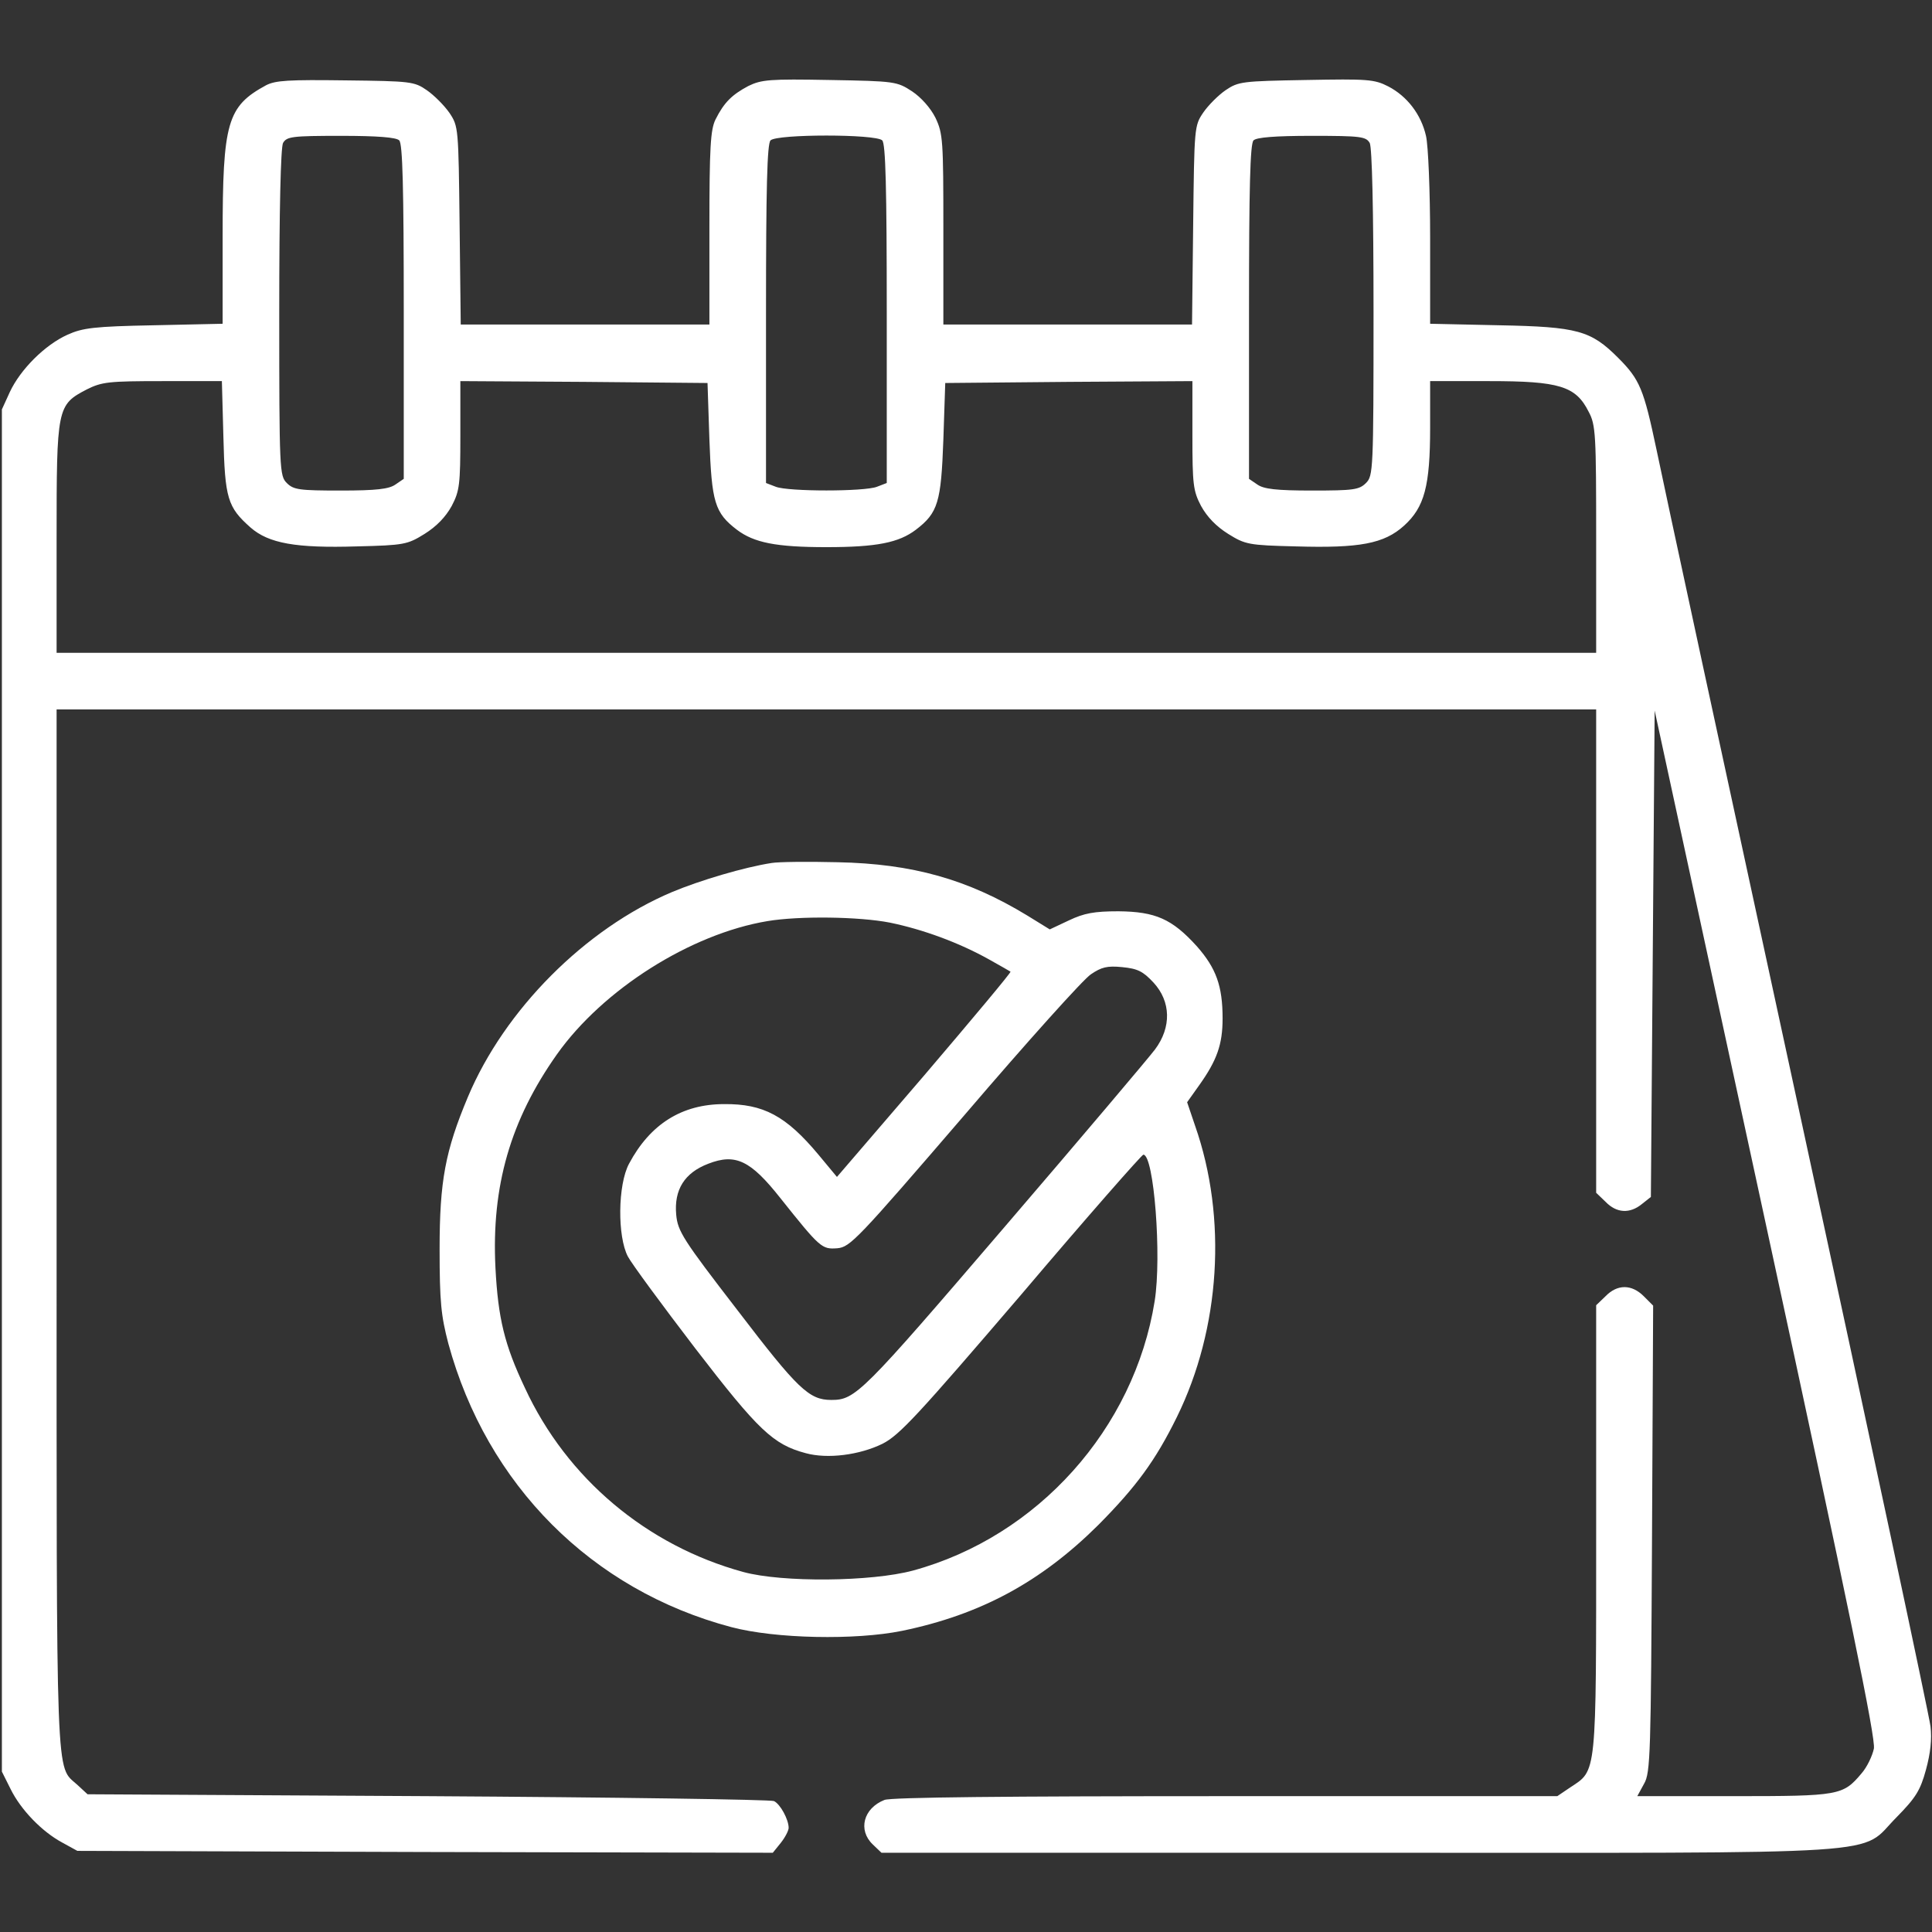 <?xml version="1.0" standalone="no"?>
<!DOCTYPE svg PUBLIC "-//W3C//DTD SVG 20010904//EN"
 "http://www.w3.org/TR/2001/REC-SVG-20010904/DTD/svg10.dtd">
<svg version="1.0" xmlns="http://www.w3.org/2000/svg"
 width="512pt" height="512pt" viewBox="0 0 512 512"
 preserveAspectRatio="xMidYMid meet">

<rect x="0" y="0" width="512" height="512" fill="#333333" stroke="none"/>

<g transform="translate(0,512) scale(0.1,-0.1)"
fill="#ffffff" stroke="none">
<path d="M705 4894 c-103 -56 -115 -98 -115 -400 l0 -232 -182 -4 c-159 -3
-189 -7 -229 -25 -60 -27 -125 -92 -153 -152 l-21 -46 0 -1805 0 -1805 23 -46
c27 -55 83 -113 137 -142 l40 -22 922 -3 921 -2 21 26 c12 15 21 33 21 40 0
22 -22 63 -39 71 -9 4 -422 10 -918 13 l-901 5 -27 25 c-58 53 -55 -27 -55
1470 l0 1380 2040 0 2040 0 0 -640 0 -641 25 -24 c29 -30 64 -32 96 -6 l24 19
5 645 5 644 294 -1358 c223 -1030 292 -1366 287 -1393 -4 -19 -18 -49 -33 -66
-49 -58 -58 -60 -338 -60 l-256 0 18 33 c17 29 18 80 21 650 l3 617 -25 25
c-32 32 -70 32 -101 0 l-25 -24 0 -593 c0 -661 2 -638 -69 -685 l-34 -23 -878
0 c-583 0 -887 -3 -905 -10 -56 -22 -71 -80 -31 -118 l23 -22 1265 0 c1451 0
1322 -9 1425 94 51 52 63 71 78 126 12 44 16 81 12 115 -3 27 -161 768 -351
1645 -190 877 -359 1659 -375 1738 -34 161 -44 186 -102 244 -72 72 -107 82
-315 86 l-183 4 0 227 c0 124 -5 246 -11 271 -13 57 -50 105 -100 131 -37 19
-55 20 -218 17 -169 -3 -179 -4 -213 -27 -19 -13 -46 -40 -59 -59 -24 -35 -24
-39 -27 -299 l-3 -263 -329 0 -330 0 0 252 c0 236 -1 254 -21 296 -13 26 -38
54 -62 70 -40 26 -45 27 -218 30 -160 3 -181 1 -216 -16 -43 -23 -64 -43 -87
-89 -13 -27 -16 -72 -16 -288 l0 -255 -330 0 -329 0 -3 263 c-3 259 -3 262
-27 298 -14 20 -41 47 -60 60 -33 23 -43 24 -215 26 -151 2 -186 0 -211 -13z
m353 -146 c9 -9 12 -124 12 -454 l0 -443 -22 -15 c-17 -12 -50 -16 -145 -16
-110 0 -125 2 -143 20 -19 19 -20 33 -20 451 0 277 4 437 10 450 10 17 23 19
153 19 98 0 147 -4 155 -12z m1280 0 c9 -9 12 -125 12 -460 l0 -448 -26 -10
c-33 -13 -235 -13 -268 0 l-26 10 0 448 c0 335 3 451 12 460 17 17 279 17 296
0z m1292 -7 c6 -13 10 -173 10 -450 0 -418 -1 -432 -20 -451 -18 -18 -33 -20
-143 -20 -95 0 -128 4 -145 16 l-22 15 0 443 c0 330 3 445 12 454 8 8 57 12
155 12 130 0 143 -2 153 -19z m-3038 -778 c4 -164 11 -187 72 -241 48 -42 120
-55 282 -50 125 3 134 5 179 33 32 20 56 45 72 74 21 40 23 57 23 188 l0 143
328 -2 327 -3 5 -150 c6 -166 14 -194 73 -239 45 -34 103 -46 237 -46 134 0
192 12 237 46 59 45 67 73 73 239 l5 150 327 3 328 2 0 -143 c0 -131 2 -148
23 -188 16 -29 40 -54 72 -74 45 -28 54 -30 179 -33 169 -5 234 7 287 55 54
49 69 105 69 260 l0 123 157 0 c185 0 229 -13 263 -81 19 -35 20 -60 20 -339
l0 -300 -2040 0 -2040 0 0 303 c0 347 1 354 80 395 40 20 58 22 201 22 l157 0
4 -147z"/>
<path d="M2045 2833 c-72 -11 -190 -46 -264 -77 -230 -97 -444 -312 -541 -543
-60 -143 -75 -223 -75 -403 0 -141 4 -177 23 -250 102 -375 380 -654 750 -752
117 -31 329 -35 452 -10 209 43 369 130 521 281 100 101 151 170 208 286 115
234 134 527 48 772 l-21 62 32 45 c47 66 62 108 62 177 0 86 -17 133 -68 191
-66 73 -110 92 -208 93 -64 0 -91 -5 -131 -24 l-51 -24 -60 37 c-158 96 -304
137 -502 141 -80 2 -158 1 -175 -2z m313 -158 c88 -18 183 -53 262 -97 30 -17
57 -32 58 -33 2 -2 -101 -125 -228 -274 l-232 -270 -49 59 c-86 103 -146 135
-250 134 -112 0 -196 -53 -252 -158 -30 -56 -31 -193 -3 -246 10 -19 91 -129
179 -244 167 -217 206 -254 292 -277 58 -16 143 -5 204 25 45 23 93 75 368
396 173 204 319 370 323 370 28 0 49 -269 30 -388 -54 -338 -310 -624 -640
-714 -111 -30 -347 -32 -450 -4 -256 70 -468 248 -579 488 -54 114 -71 184
-78 318 -11 217 40 392 163 566 122 172 354 319 558 353 84 14 242 12 324 -4z
m699 -159 c46 -50 48 -118 4 -177 -14 -19 -194 -232 -400 -472 -378 -441 -394
-457 -458 -457 -59 0 -89 29 -248 237 -145 188 -159 210 -163 254 -6 66 22
111 85 135 72 28 112 9 191 -91 106 -133 110 -136 151 -133 34 3 53 23 337
353 165 193 316 361 335 373 28 19 43 23 83 19 41 -4 55 -11 83 -41z"/>
</g>
</svg>
